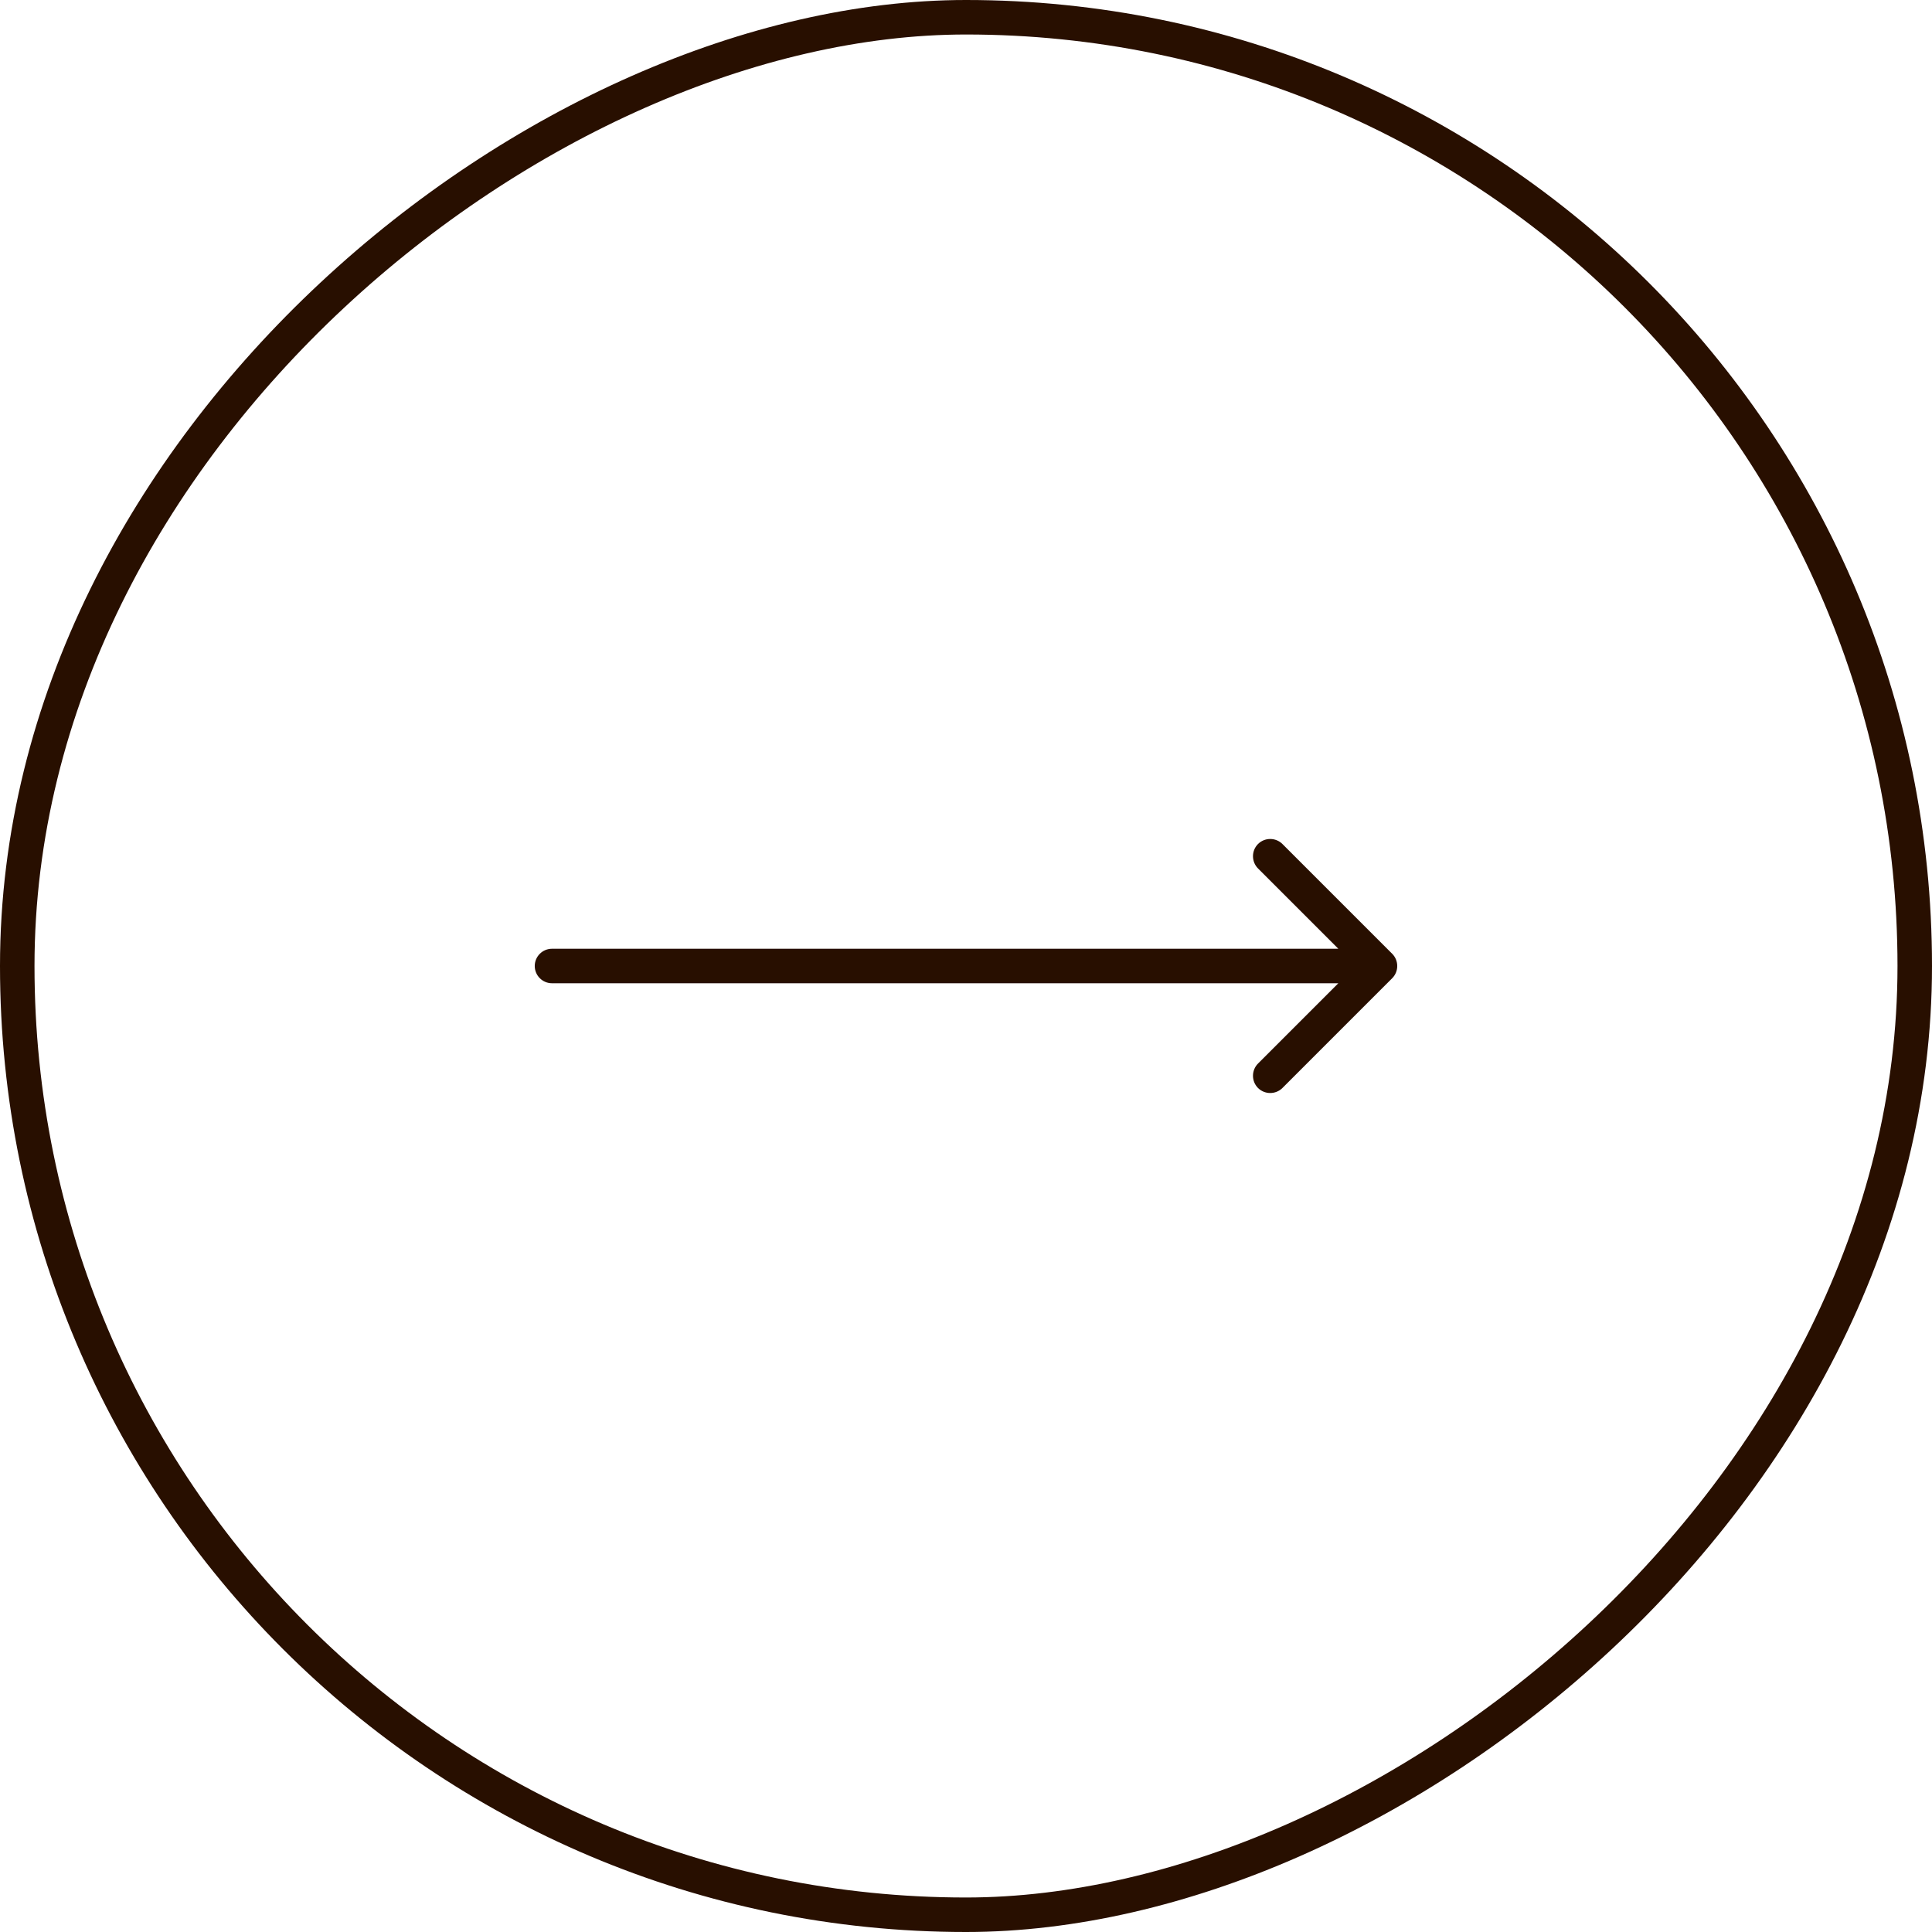 <?xml version="1.0" encoding="UTF-8"?> <svg xmlns="http://www.w3.org/2000/svg" width="28" height="28" viewBox="0 0 28 28" fill="none"> <rect x="0.25" y="27.75" width="27.5" height="27.5" rx="13.75" transform="rotate(-90 0.25 27.75)" stroke="#280F00" stroke-width="0.5"></rect> <path d="M8 13.75C7.862 13.75 7.75 13.862 7.75 14C7.75 14.138 7.862 14.25 8 14.25L8 13.75ZM20.177 14.177C20.274 14.079 20.274 13.921 20.177 13.823L18.586 12.232C18.488 12.135 18.33 12.135 18.232 12.232C18.135 12.33 18.135 12.488 18.232 12.586L19.646 14L18.232 15.414C18.135 15.512 18.135 15.67 18.232 15.768C18.33 15.865 18.488 15.865 18.586 15.768L20.177 14.177ZM8 14.25L20 14.25L20 13.75L8 13.75L8 14.25Z" fill="#280F00"></path> </svg> 